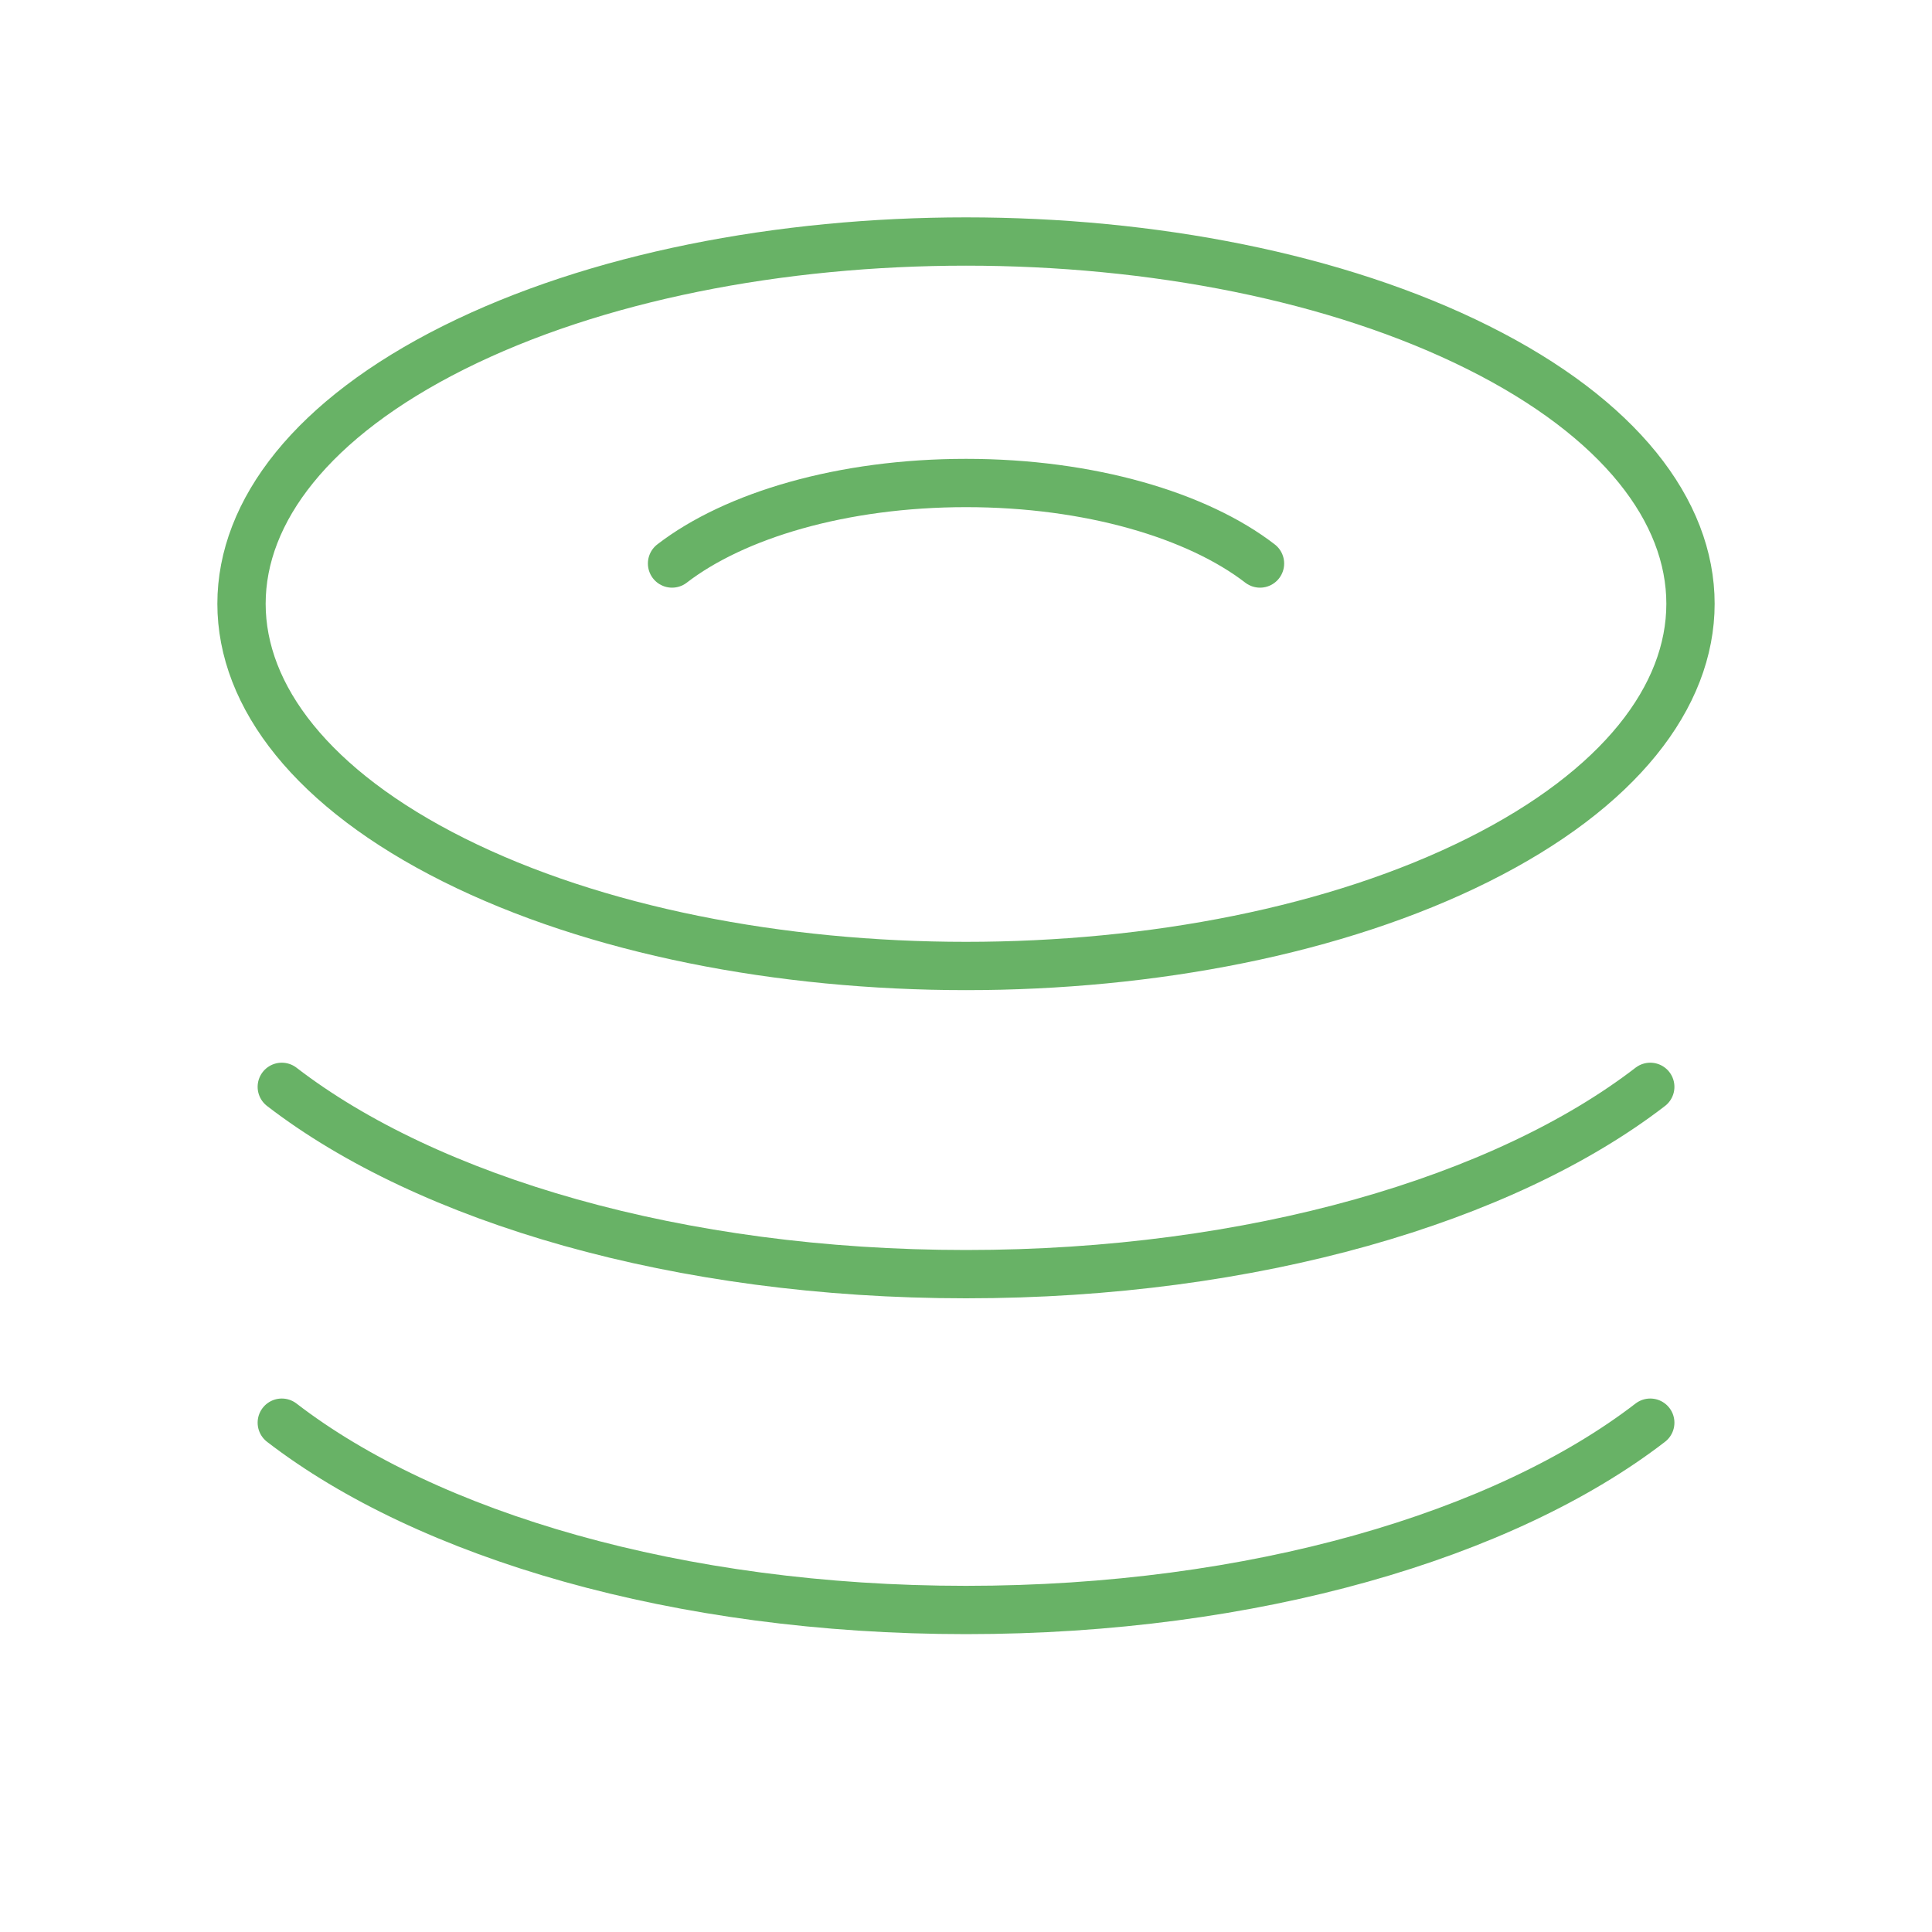 <svg xmlns="http://www.w3.org/2000/svg" width="40" height="40" viewBox="0 0 40 40" fill="none"><path d="M30.607 7.197C36.464 10.126 36.464 14.874 30.607 17.803C24.749 20.732 15.251 20.732 9.393 17.803C3.536 14.874 3.536 10.126 9.393 7.197C15.251 4.268 24.749 4.268 30.607 7.197" stroke="#68B266" stroke-linecap="round" stroke-linejoin="round"></path><path d="M34.167 22.502C31.149 24.827 25.961 26.38 20.001 26.38C14.041 26.38 8.852 24.827 5.834 22.502" stroke="#68B266" stroke-linecap="round" stroke-linejoin="round"></path><path d="M34.167 29.455C31.149 31.78 25.961 33.333 20.001 33.333C14.041 33.333 8.852 31.78 5.834 29.455" stroke="#68B266" stroke-linecap="round" stroke-linejoin="round"></path><path d="M13.914 11.667C15.211 10.668 17.441 10 20.001 10C22.561 10 24.791 10.668 26.087 11.667" stroke="#68B266" stroke-linecap="round" stroke-linejoin="round"></path></svg>